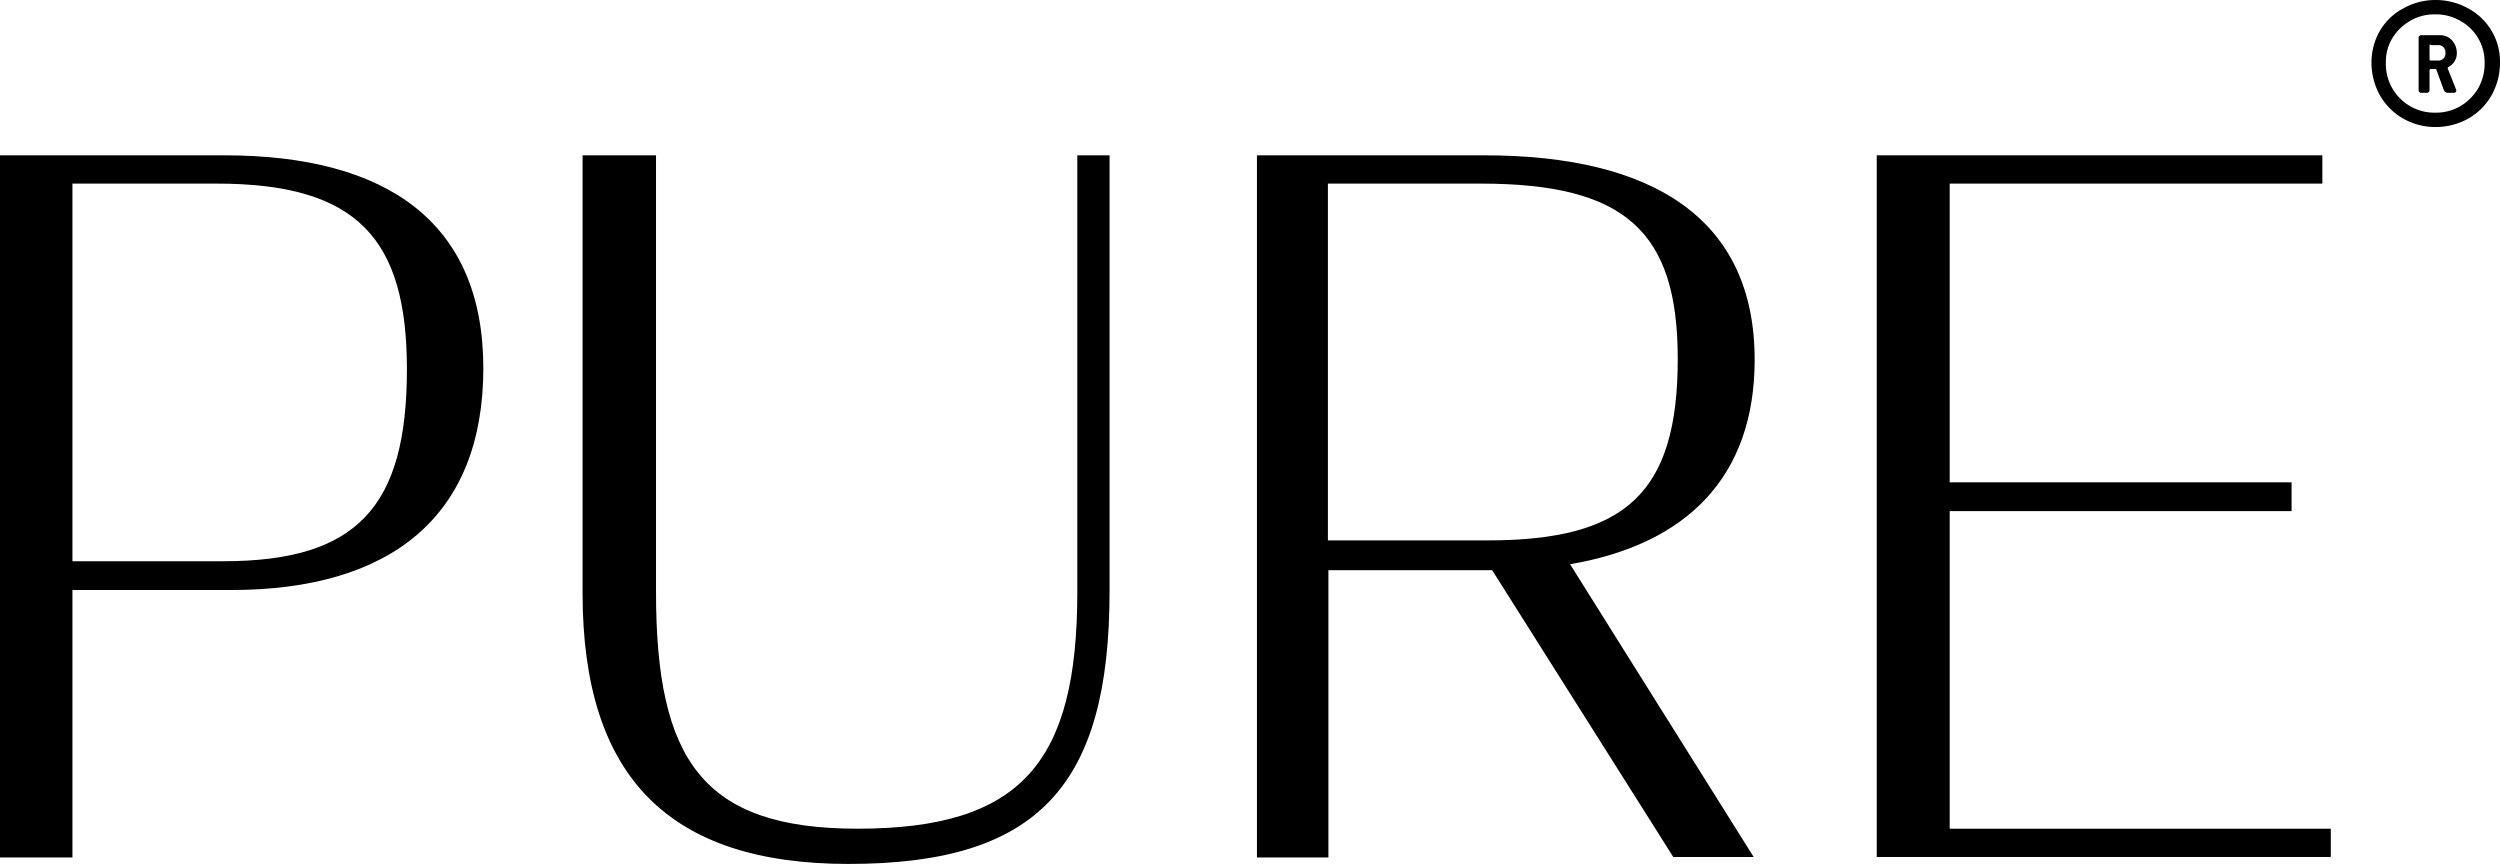<svg xmlns="http://www.w3.org/2000/svg" width="503.8" height="174.1" viewBox="0 0 503.8 174.1">
  <g id="Group_2667" data-name="Group 2667" transform="translate(0.4 -98.7)">
    <g id="PURE_00000142864194095027708030000002777220452089227165_" transform="translate(0 5)">
      <g id="Group_2650" data-name="Group 2650">
        <path id="Path_3372" data-name="Path 3372" d="M-.4,125H44.8C77.7,125,97,138.6,97,167.9c0,29.9-18.7,44.7-50.8,44.7h-32v53.9H-.4Zm45,81.8c27.1,0,37-11.1,37-38.7,0-26.3-10-37.4-38.3-37.4H14.2v76.1Z"/>
        <path id="Path_3373" data-name="Path 3373" d="M117,213.2V125h14.8v88c0,33.9,9.4,47.7,40.6,47.7,33.1,0,44.3-13.4,44.3-47.7V125h6.5v87.8c0,39.3-14.4,55-52.6,55C134.6,267.8,117,250.5,117,213.2Z"/>
        <path id="Path_3374" data-name="Path 3374" d="M300.3,208.6h-33v57.9H252.9V125h45.8c34.3,0,54.5,13,54.5,41.2,0,23.6-13.7,37.2-37.2,41.2l37,59H336.8Zm-.9-6c27.9,0,38.3-9.6,38.3-36.6,0-25.7-10.6-35.3-39.7-35.3H267.2v71.9Z"/>
        <path id="Path_3375" data-name="Path 3375" d="M377.9,125h89.7v5.7H392.5v60.2h68.9v5.8H392.5v64h76.8v5.7H377.8V125Z"/>
      </g>
    </g>
    <path id="Path_3376" data-name="Path 3376" d="M497,100.4a12.141,12.141,0,0,1,6.4,10.9,13.507,13.507,0,0,1-1.7,6.6,12.476,12.476,0,0,1-4.7,4.7,13.507,13.507,0,0,1-6.6,1.7,13.128,13.128,0,0,1-6.5-1.7,12.476,12.476,0,0,1-4.7-4.7,13.507,13.507,0,0,1-1.7-6.6,12.754,12.754,0,0,1,1.7-6.4,11.982,11.982,0,0,1,4.7-4.5,13.128,13.128,0,0,1,6.5-1.7A13.507,13.507,0,0,1,497,100.4Zm-1.6,19.7a10.341,10.341,0,0,0,3.6-3.6,10.048,10.048,0,0,0,1.3-5.2,9.455,9.455,0,0,0-4.9-8.4,9.687,9.687,0,0,0-5.1-1.3,9.576,9.576,0,0,0-5,1.3,10.063,10.063,0,0,0-3.6,3.5,9.225,9.225,0,0,0-1.3,4.9,9.788,9.788,0,0,0,4.9,8.8,9.576,9.576,0,0,0,5,1.3A9.687,9.687,0,0,0,495.4,120.1Zm-2.4-7.9c-.1.1-.2.3-.1.4l1.6,4c0,.1.1.2.1.3a.472.472,0,0,1-.5.5h-1.2a.891.891,0,0,1-.8-.5l-1.5-4.1c0-.1-.1-.2-.3-.2h-.8a.265.265,0,0,0-.3.3v3.9a.53.53,0,0,1-.6.6h-1a.53.53,0,0,1-.6-.6V106.4a.53.53,0,0,1,.6-.6h3.6a3.174,3.174,0,0,1,2.5,1,3.8,3.8,0,0,1,1,2.6A3.092,3.092,0,0,1,493,112.2Zm-3.8-4.3v2.7a.265.265,0,0,0,.3.3h1.4a1.384,1.384,0,0,0,1.5-1.5,1.594,1.594,0,0,0-.4-1.2,1.366,1.366,0,0,0-1.1-.4h-1.4C489.3,107.6,489.2,107.7,489.2,107.9Z"/>
  </g>
</svg>
